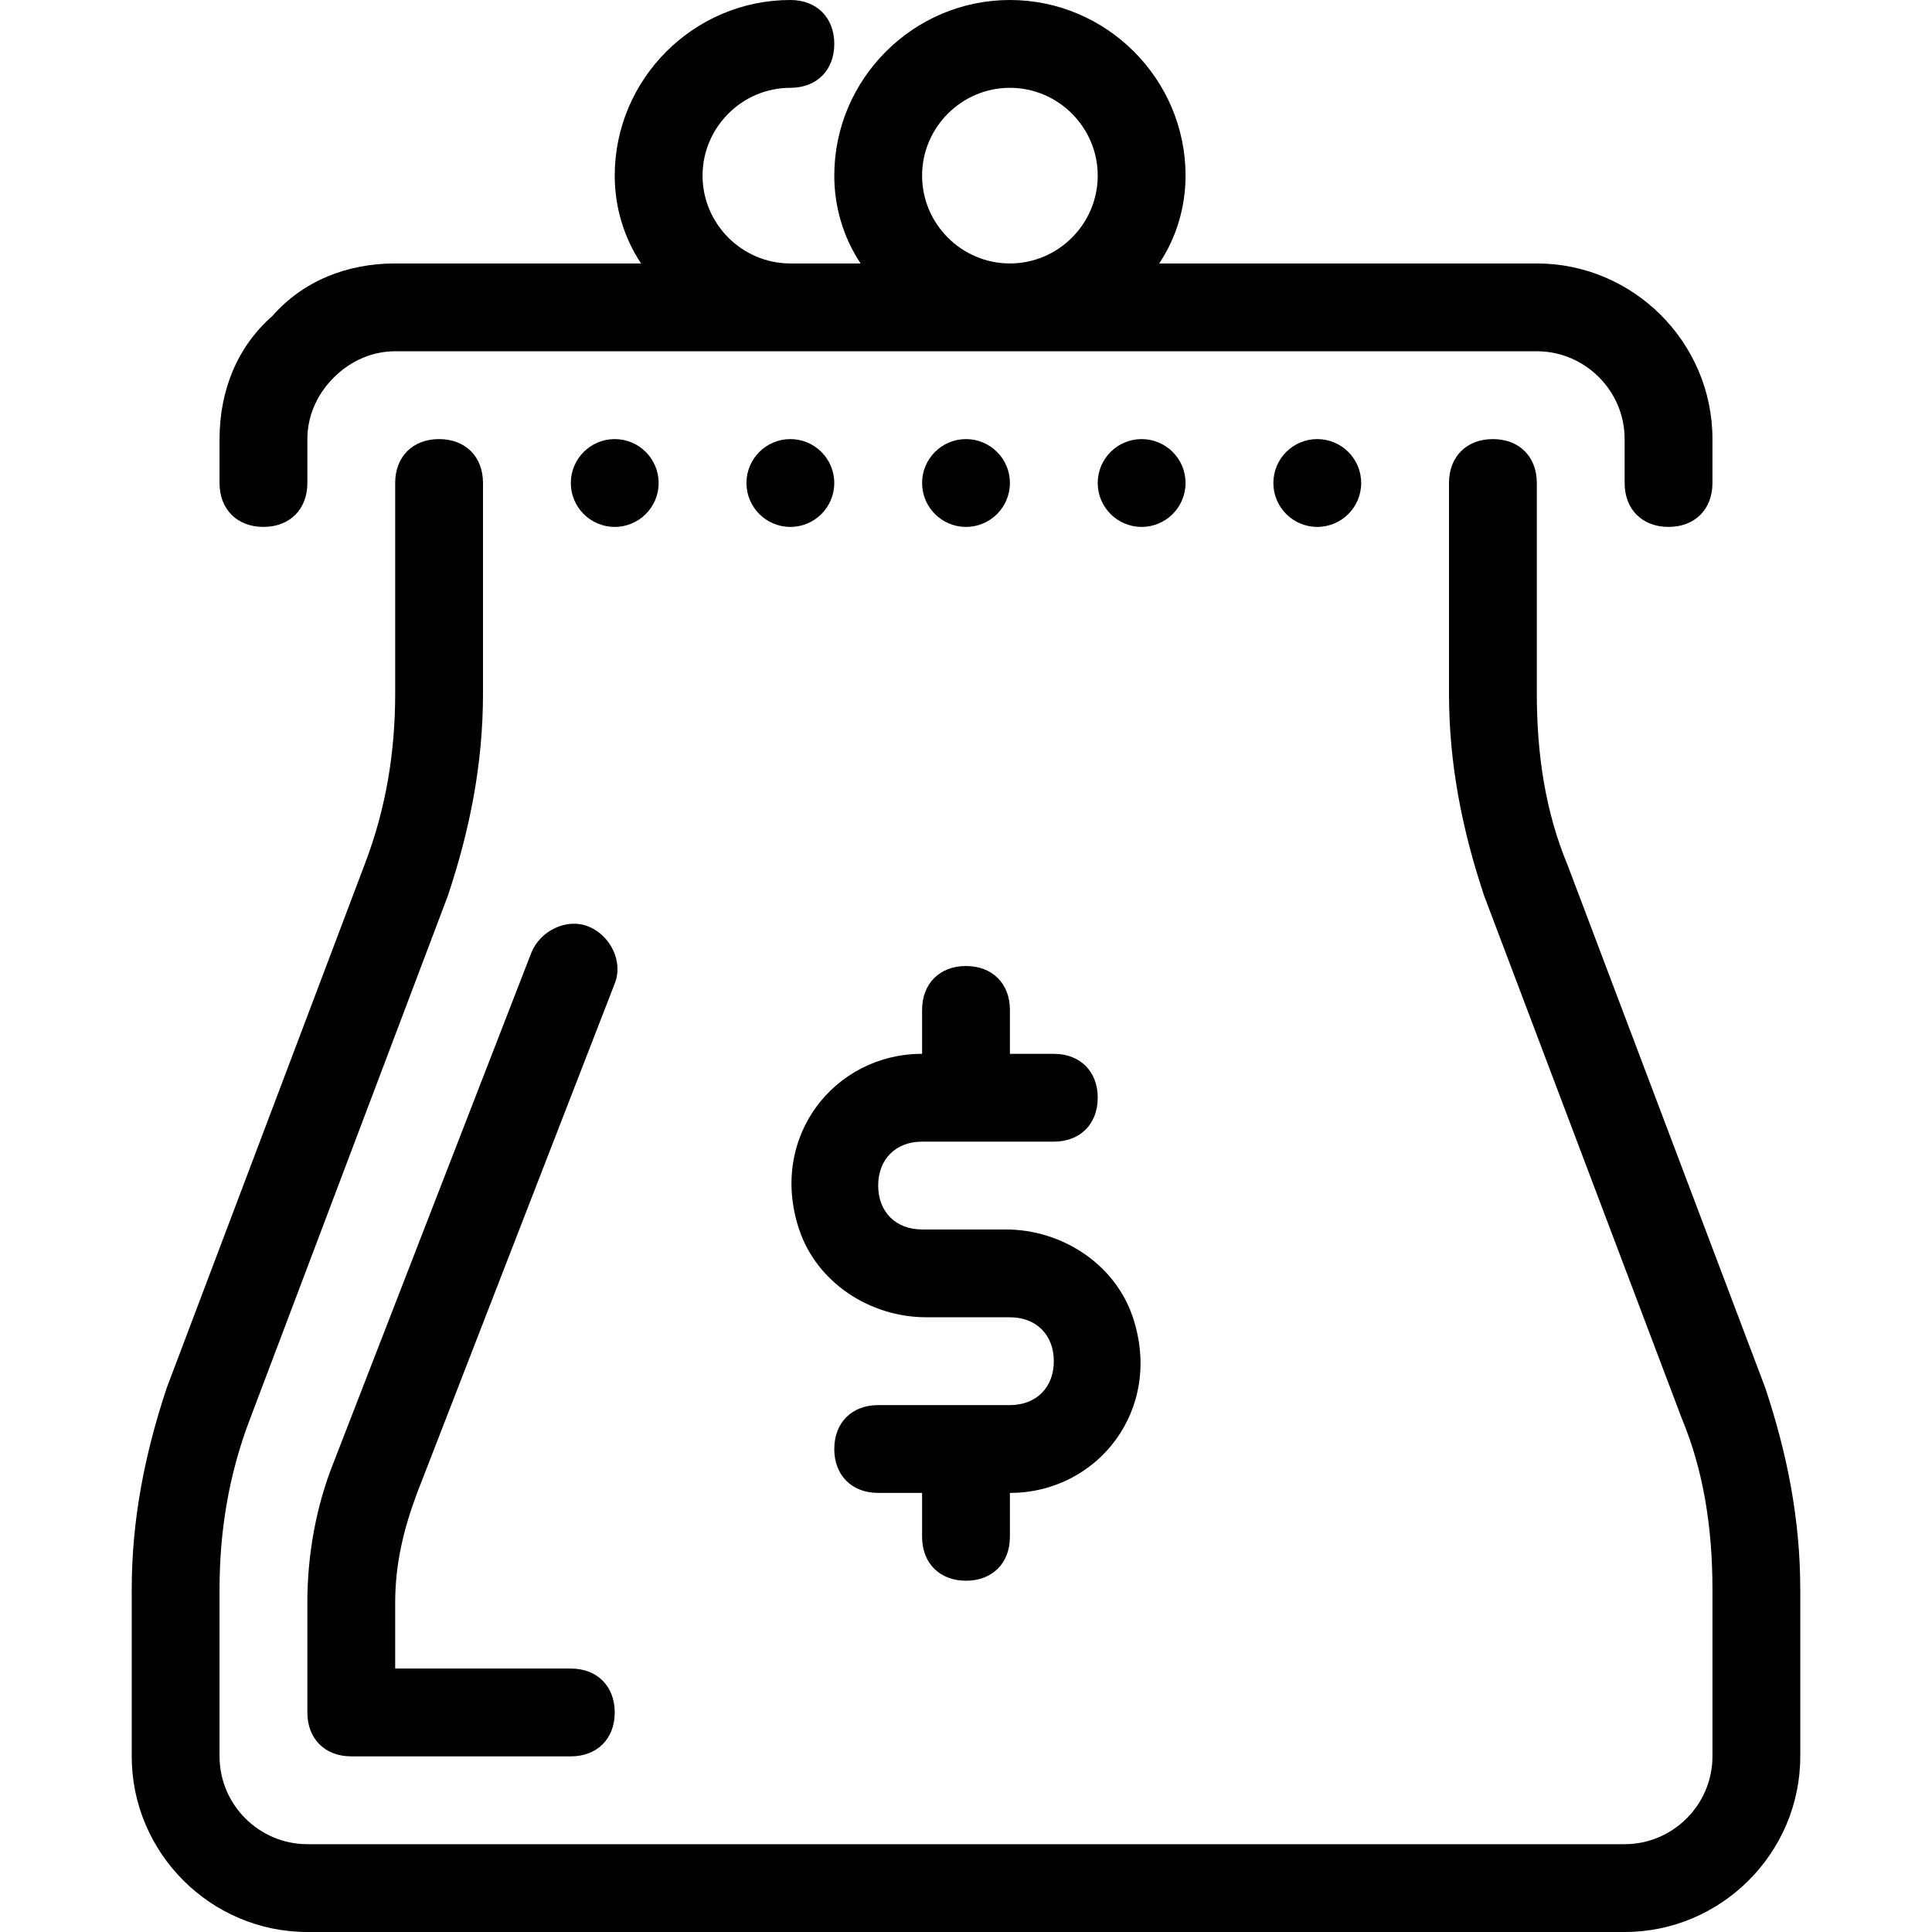 <?xml version="1.0" encoding="iso-8859-1"?>
<!-- Generator: Adobe Illustrator 19.0.0, SVG Export Plug-In . SVG Version: 6.00 Build 0)  -->
<svg version="1.1" id="Layer_1" xmlns="http://www.w3.org/2000/svg" xmlns:xlink="http://www.w3.org/1999/xlink" x="0px" y="0px"
	 viewBox="0 0 512 512" style="enable-background:new 0 0 512 512;" xml:space="preserve">
<g>
	<g>
		<circle cx="256" cy="128" r="11.636"/>
	</g>
</g>
<g>
	<g>
		<circle cx="302.545" cy="128" r="11.636"/>
	</g>
</g>
<g>
	<g>
		<circle cx="349.091" cy="128" r="11.636"/>
	</g>
</g>
<g>
	<g>
		<circle cx="162.909" cy="128" r="11.636"/>
	</g>
</g>
<g>
	<g>
		<circle cx="209.454" cy="128" r="11.636"/>
	</g>
</g>
<g>
	<g>
		<path d="M300.218,349.091c-4.655-13.964-18.618-23.273-33.745-23.273h-22.109c-6.982,0-11.636-4.655-11.636-11.636
			s4.655-11.636,11.636-11.636h34.909c6.982,0,11.636-4.655,11.636-11.636s-4.655-11.636-11.636-11.636h-11.636v-11.636
			c0-6.982-4.655-11.636-11.636-11.636s-11.636,4.655-11.636,11.636v11.636c-23.273,0-40.727,22.109-32.582,46.545
			c4.655,13.964,18.618,23.273,33.745,23.273h22.109c6.982,0,11.636,4.655,11.636,11.636s-4.655,11.636-11.636,11.636h-34.909
			c-6.982,0-11.636,4.655-11.636,11.636s4.655,11.636,11.636,11.636h11.636v11.636c0,6.982,4.655,11.636,11.636,11.636
			s11.636-4.655,11.636-11.636v-11.636C290.909,395.636,308.364,373.527,300.218,349.091z"/>
	</g>
</g>
<g>
	<g>
		<path d="M407.273,69.818H307.2c4.655-6.982,6.982-15.127,6.982-23.273c0-25.6-20.945-46.545-46.545-46.545
			c-25.6,0-46.545,20.945-46.545,46.545c0,8.145,2.327,16.291,6.982,23.273h-18.618c-12.8,0-23.273-10.473-23.273-23.273
			s10.473-23.273,23.273-23.273c6.982,0,11.636-4.655,11.636-11.636S216.436,0,209.454,0c-25.6,0-46.545,20.945-46.545,46.545
			c0,8.145,2.327,16.291,6.982,23.273h-65.164c-12.8,0-24.436,4.655-32.582,13.964c-9.309,8.145-13.964,19.782-13.964,32.582V128
			c0,6.982,4.655,11.636,11.636,11.636S81.454,134.982,81.454,128v-11.636c0-5.818,2.327-11.636,6.982-16.291
			c4.655-4.655,10.473-6.982,16.291-6.982h302.545c12.8,0,23.273,10.473,23.273,23.273V128c0,6.982,4.655,11.636,11.636,11.636
			s11.636-4.655,11.636-11.636v-11.636C453.818,90.764,432.873,69.818,407.273,69.818z M267.636,69.818
			c-12.8,0-23.273-10.473-23.273-23.273s10.473-23.273,23.273-23.273c12.8,0,23.273,10.473,23.273,23.273
			S280.436,69.818,267.636,69.818z"/>
	</g>
</g>
<g>
	<g>
		<path d="M467.782,367.709l-52.364-138.473c-5.818-13.964-8.145-29.091-8.145-45.382V128c0-6.982-4.655-11.636-11.636-11.636
			c-6.982,0-11.636,4.655-11.636,11.636v55.855c0,18.618,3.491,36.073,9.309,53.527l52.364,138.473
			c5.818,13.964,8.145,29.091,8.145,45.382v44.218c0,12.8-10.473,23.273-23.273,23.273H81.454c-12.8,0-23.273-10.473-23.273-23.273
			v-44.218c0-15.127,2.327-30.255,8.145-45.382l52.364-138.473c5.818-17.455,9.309-34.909,9.309-53.527V128
			c0-6.982-4.655-11.636-11.636-11.636s-11.636,4.655-11.636,11.636v55.855c0,15.127-2.327,30.255-8.145,45.382L44.218,367.709
			c-5.818,17.455-9.309,34.909-9.309,53.527v44.218c0,25.6,20.945,46.545,46.545,46.545h349.091c25.6,0,46.545-20.945,46.545-46.545
			v-44.218C477.091,402.618,473.6,385.164,467.782,367.709z"/>
	</g>
</g>
<g>
	<g>
		<path d="M110.545,395.636l52.364-134.982c2.327-5.818-1.164-12.8-6.982-15.127c-5.818-2.327-12.8,1.164-15.127,6.982
			L88.436,387.491c-4.655,11.636-6.982,24.436-6.982,37.236v29.091c0,6.982,4.655,11.636,11.636,11.636h58.182
			c6.982,0,11.636-4.655,11.636-11.636s-4.655-11.636-11.636-11.636h-46.545v-17.455
			C104.727,414.255,107.055,404.945,110.545,395.636z"/>
	</g>
</g>
<g>
</g>
<g>
</g>
<g>
</g>
<g>
</g>
<g>
</g>
<g>
</g>
<g>
</g>
<g>
</g>
<g>
</g>
<g>
</g>
<g>
</g>
<g>
</g>
<g>
</g>
<g>
</g>
<g>
</g>
</svg>
